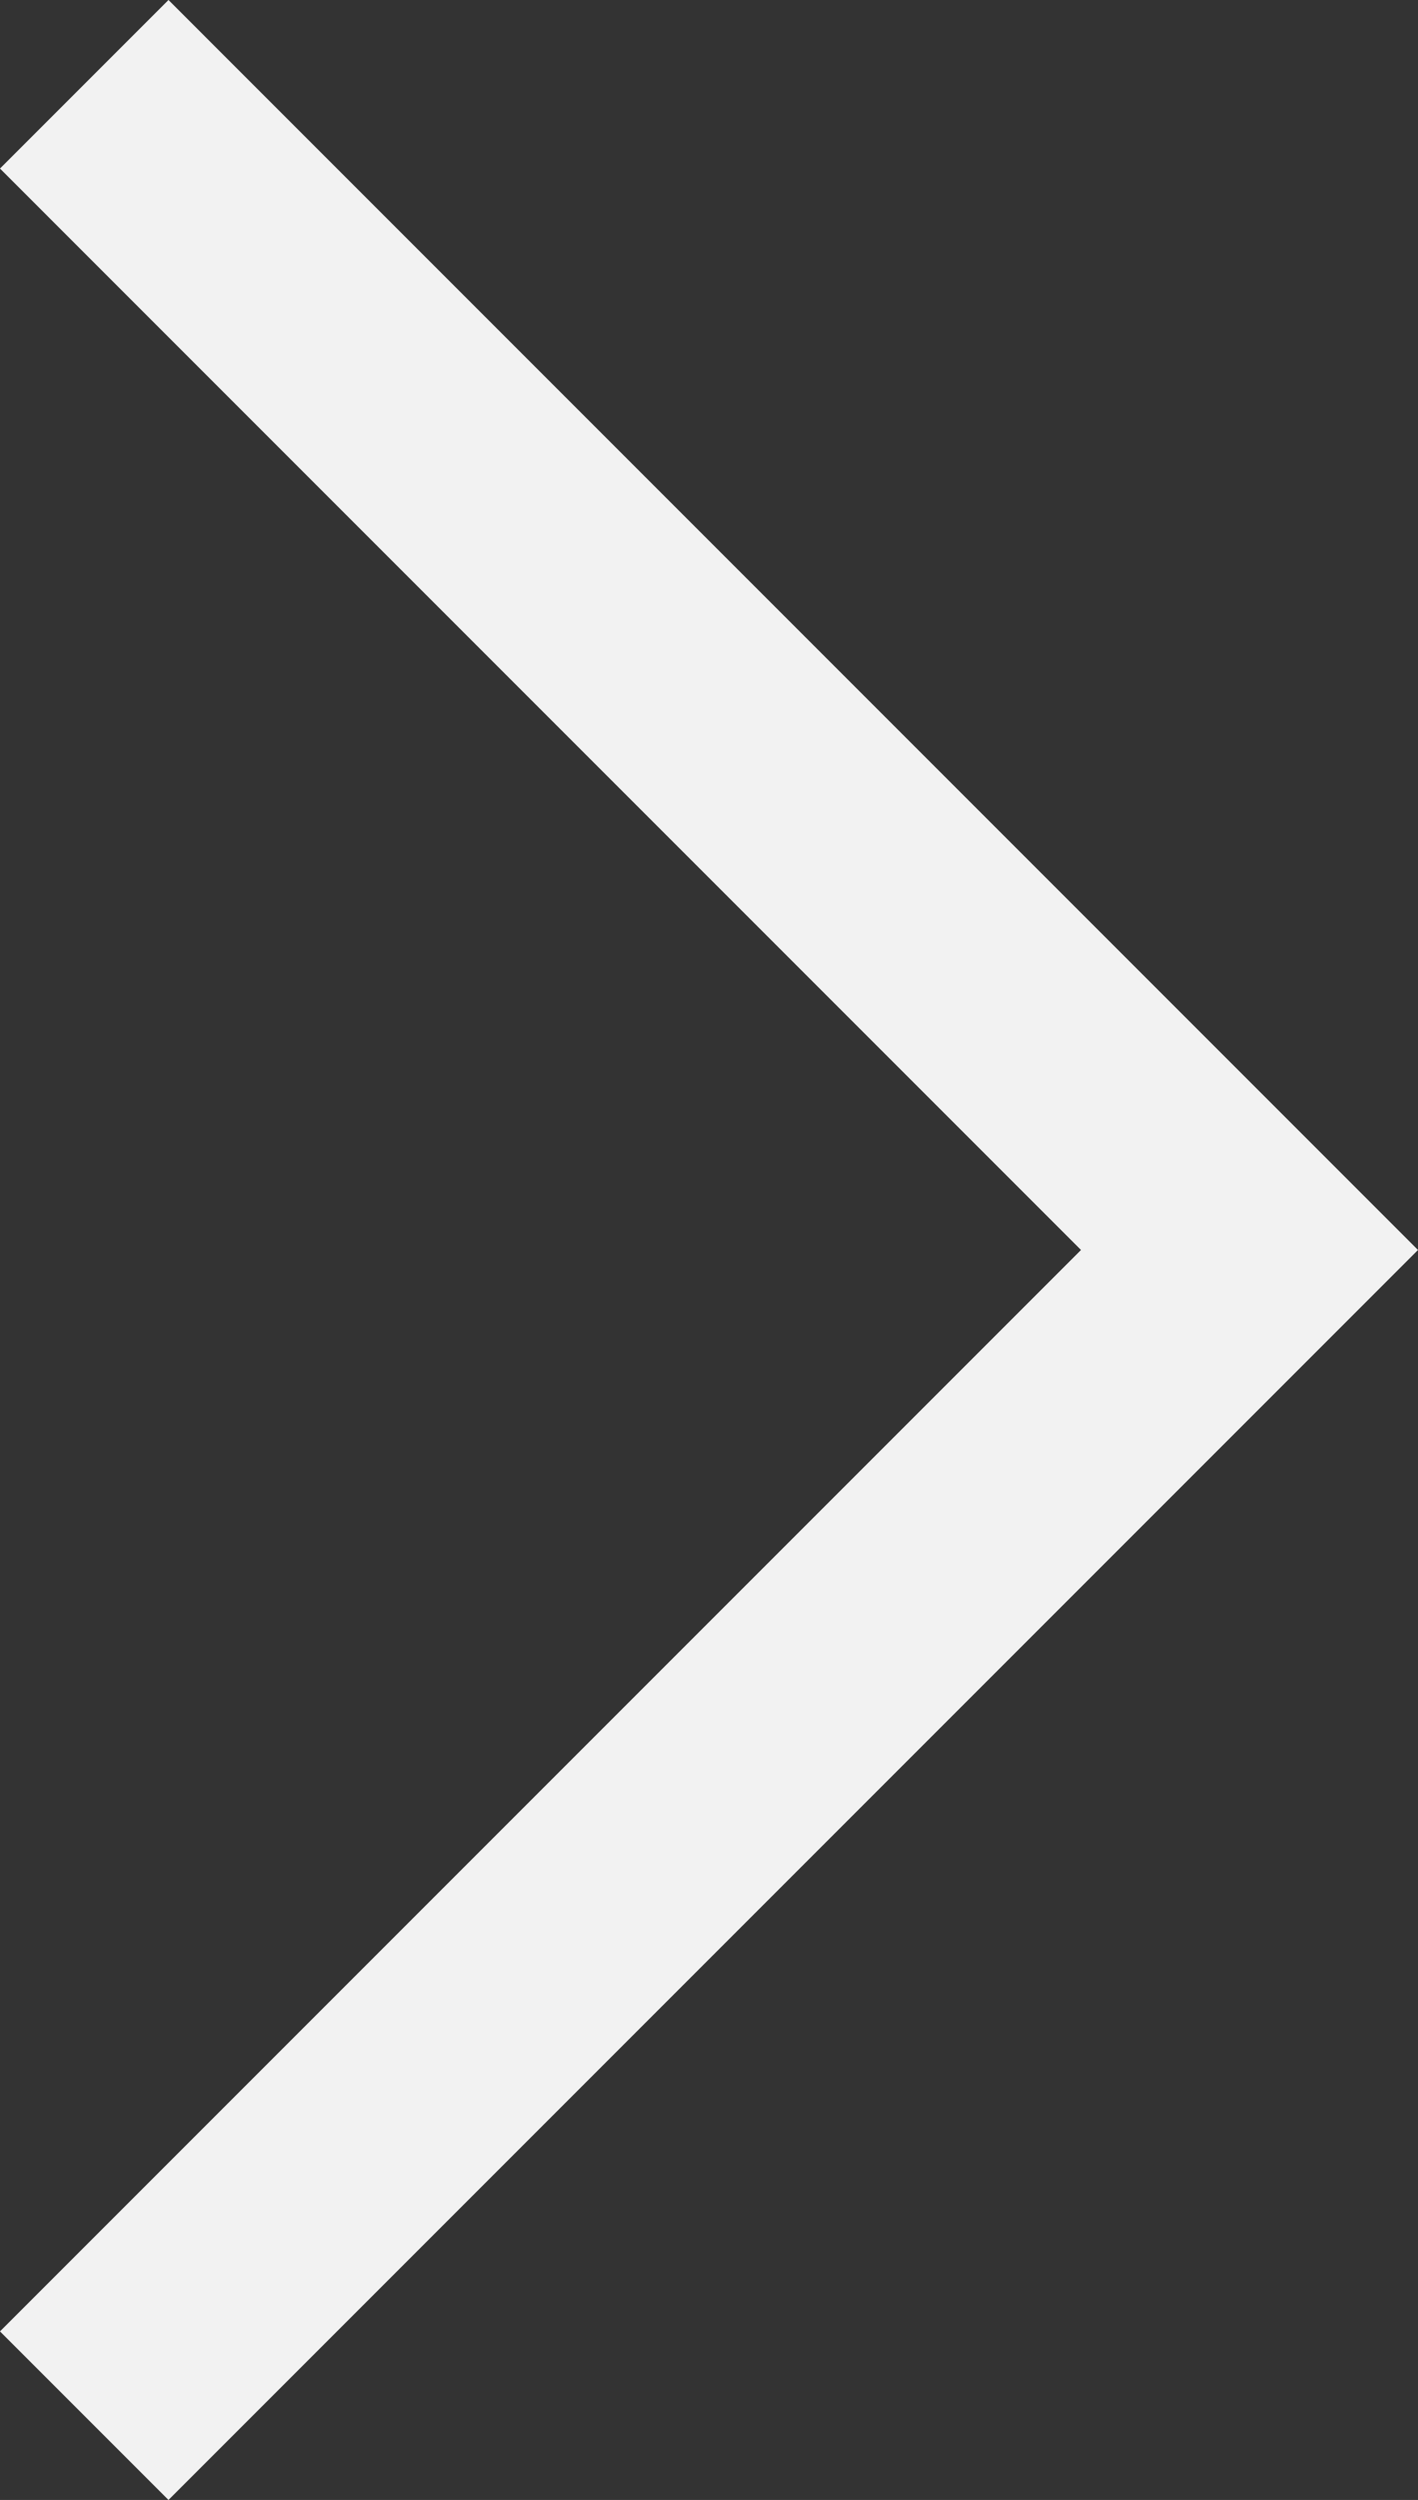 <svg xmlns="http://www.w3.org/2000/svg" width="47.606" height="83.899" viewBox="0 0 47.606 83.899">
  <rect x="0" y="0" width="47.606" height="83.899" fill="#333333" stroke="none"/>
  <path id="Path_134" data-name="Path 134" d="M320,2651.642l-39.121,39.121L320,2729.885" transform="translate(322.828 2732.713) rotate(180)" fill="none" stroke="#f2f2f2" stroke-width="8"/>
</svg>
